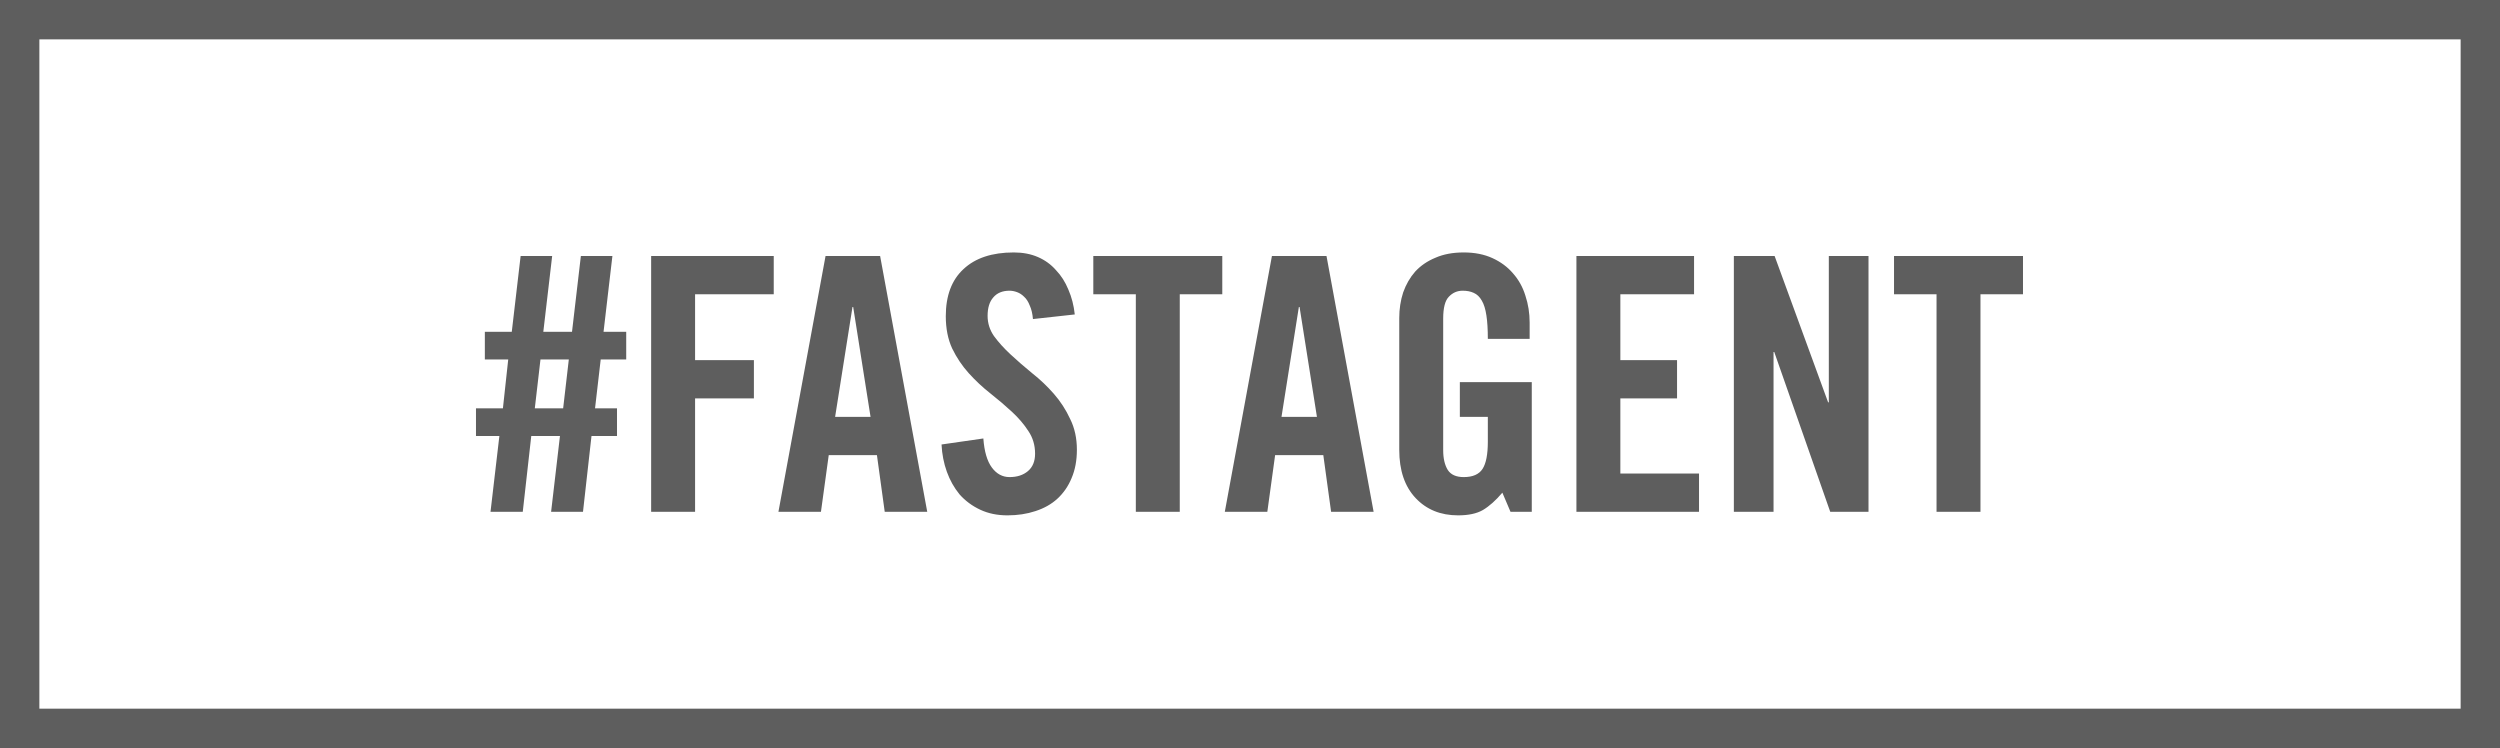 <svg width="127" height="38" viewBox="0 0 127 38" fill="none" xmlns="http://www.w3.org/2000/svg">
<path d="M27.456 18.26L27.168 20.744H28.608L28.896 18.26H27.456ZM31.344 22.148H30.048L29.616 26H27.996L28.446 22.148H26.988L26.556 26H24.918L25.368 22.148H24.18V20.744H25.548L25.818 18.26H24.63V16.856H25.998L26.448 13.004H28.05L27.6 16.856H29.058L29.508 13.004H31.11L30.66 16.856H31.812V18.26H30.516L30.228 20.744H31.344V22.148ZM33.078 26V13.004H39.306V14.948H35.31V18.296H38.298V20.24H35.31V26H33.078ZM42.424 21.176H44.224L43.342 15.596H43.306L42.424 21.176ZM41.704 26H39.544L41.938 13.004H44.71L47.104 26H44.944L44.548 23.12H42.1L41.704 26ZM52.474 16.208C52.45 15.932 52.396 15.704 52.312 15.524C52.24 15.332 52.144 15.182 52.024 15.074C51.916 14.966 51.796 14.888 51.664 14.84C51.532 14.792 51.406 14.768 51.286 14.768C50.926 14.768 50.65 14.882 50.458 15.11C50.266 15.326 50.17 15.638 50.17 16.046C50.17 16.418 50.278 16.76 50.494 17.072C50.722 17.384 51.004 17.696 51.34 18.008C51.676 18.32 52.042 18.638 52.438 18.962C52.834 19.274 53.2 19.622 53.536 20.006C53.872 20.39 54.148 20.816 54.364 21.284C54.592 21.74 54.706 22.262 54.706 22.85C54.706 23.39 54.616 23.87 54.436 24.29C54.268 24.698 54.028 25.046 53.716 25.334C53.416 25.61 53.044 25.82 52.6 25.964C52.168 26.108 51.694 26.18 51.178 26.18C50.662 26.18 50.2 26.084 49.792 25.892C49.384 25.7 49.036 25.442 48.748 25.118C48.472 24.782 48.256 24.398 48.1 23.966C47.944 23.534 47.854 23.072 47.83 22.58L49.954 22.274C50.002 22.934 50.146 23.426 50.386 23.75C50.626 24.074 50.926 24.236 51.286 24.236C51.67 24.236 51.982 24.134 52.222 23.93C52.462 23.726 52.582 23.432 52.582 23.048C52.582 22.616 52.468 22.232 52.24 21.896C52.024 21.56 51.748 21.236 51.412 20.924C51.076 20.612 50.71 20.3 50.314 19.988C49.918 19.676 49.552 19.334 49.216 18.962C48.88 18.59 48.598 18.17 48.37 17.702C48.154 17.234 48.046 16.688 48.046 16.064C48.046 15.02 48.346 14.222 48.946 13.67C49.546 13.106 50.398 12.824 51.502 12.824C51.958 12.824 52.366 12.902 52.726 13.058C53.086 13.214 53.392 13.436 53.644 13.724C53.908 14 54.118 14.33 54.274 14.714C54.442 15.098 54.55 15.518 54.598 15.974L52.474 16.208ZM57.7 14.948H55.54V13.004H62.092V14.948H59.932V26H57.7V14.948ZM65.1 21.176H66.9L66.018 15.596H65.982L65.1 21.176ZM64.38 26H62.22L64.614 13.004H67.386L69.78 26H67.62L67.224 23.12H64.776L64.38 26ZM74.16 19.412H77.814V26H76.734L76.32 25.028C75.984 25.424 75.654 25.718 75.33 25.91C75.018 26.09 74.598 26.18 74.07 26.18C73.182 26.18 72.462 25.886 71.91 25.298C71.358 24.71 71.082 23.894 71.082 22.85V16.154C71.082 15.698 71.148 15.266 71.28 14.858C71.424 14.45 71.628 14.096 71.892 13.796C72.168 13.496 72.51 13.262 72.918 13.094C73.326 12.914 73.806 12.824 74.358 12.824C74.91 12.824 75.396 12.92 75.816 13.112C76.236 13.304 76.584 13.562 76.86 13.886C77.148 14.21 77.358 14.588 77.49 15.02C77.634 15.452 77.706 15.908 77.706 16.388V17.216H75.582C75.582 16.736 75.558 16.34 75.51 16.028C75.462 15.704 75.384 15.452 75.276 15.272C75.168 15.08 75.03 14.948 74.862 14.876C74.706 14.804 74.52 14.768 74.304 14.768C74.028 14.768 73.794 14.87 73.602 15.074C73.41 15.266 73.314 15.638 73.314 16.19V22.868C73.314 23.288 73.392 23.624 73.548 23.876C73.704 24.116 73.974 24.236 74.358 24.236C74.814 24.236 75.132 24.098 75.312 23.822C75.492 23.546 75.582 23.084 75.582 22.436V21.176H74.16V19.412ZM80.082 26V13.004H86.058V14.948H82.314V18.296H85.194V20.24H82.314V24.056H86.31V26H80.082ZM88.08 26V13.004H90.15L92.868 20.438H92.904V13.004H94.92V26H92.976L90.132 17.882H90.096V26H88.08ZM98.376 14.948H96.216V13.004H102.768V14.948H100.608V26H98.376V14.948Z" fill="#5E5E5E"/>
<path d="M126 1H1V37H126V1Z" stroke="#5E5E5E" stroke-width="2"/>
</svg>
